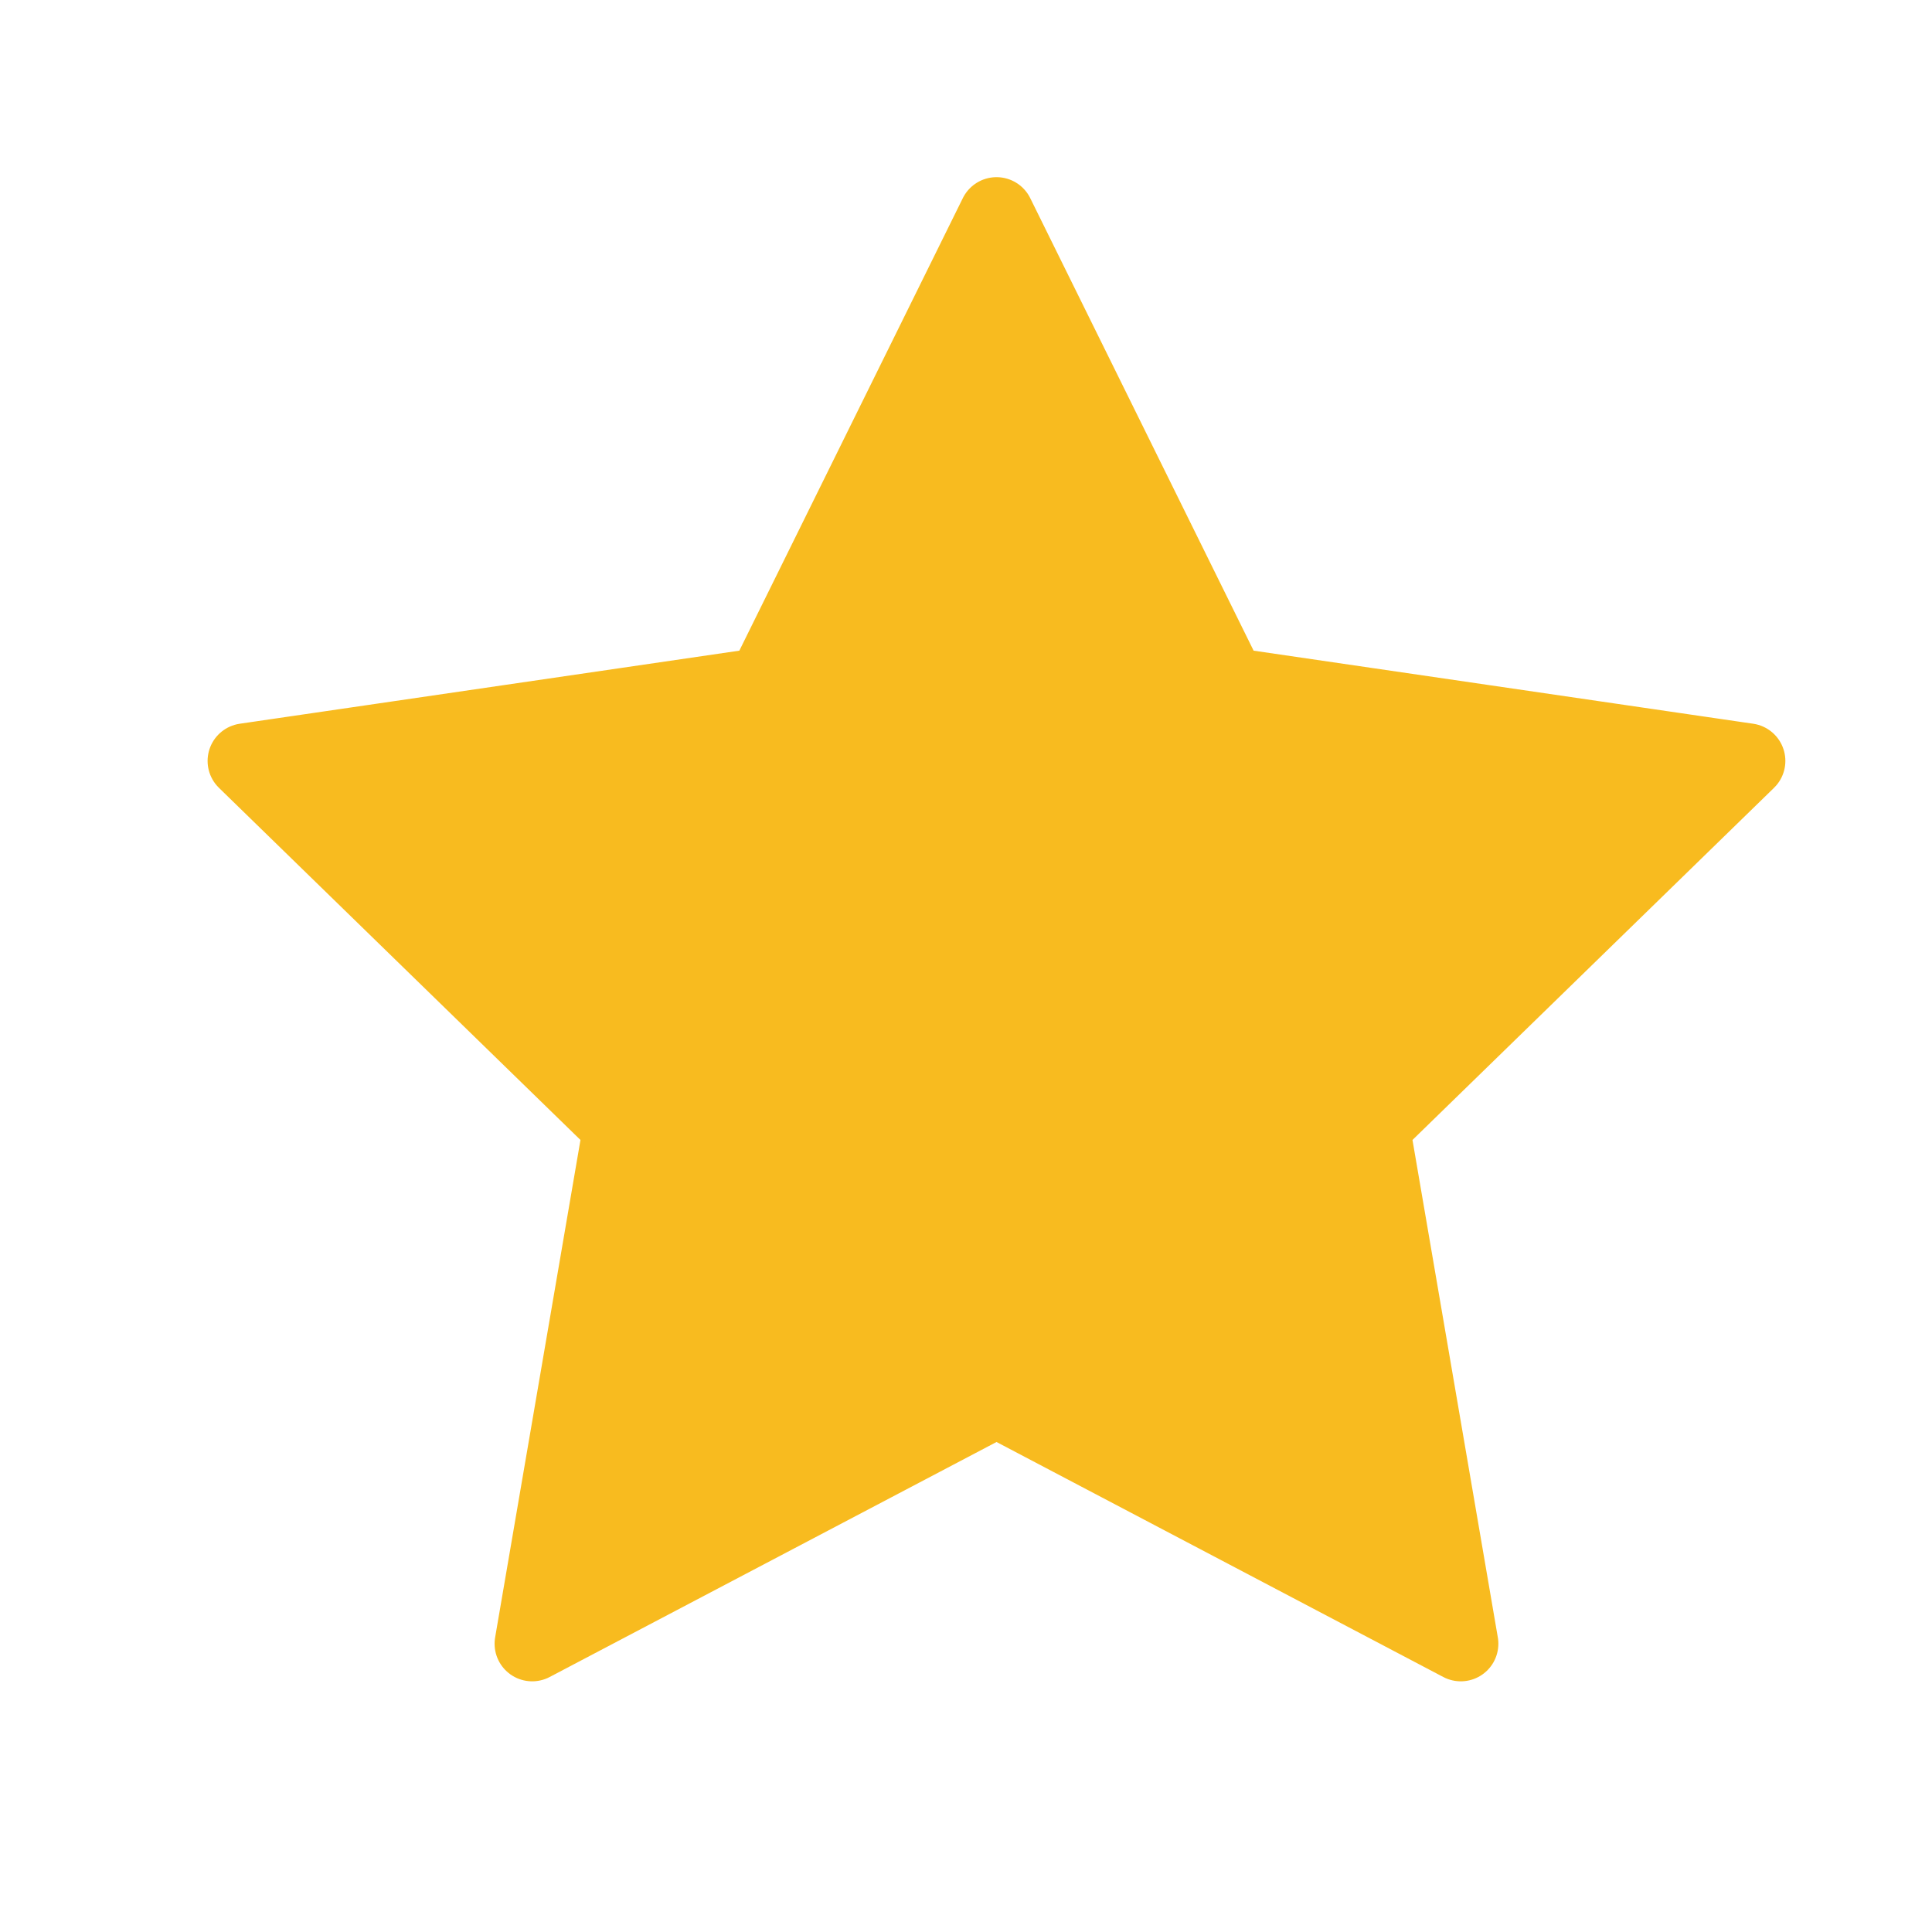 <svg width="20" height="20" viewBox="0 0 20 20" fill="none" xmlns="http://www.w3.org/2000/svg">
<path d="M10.316 2.223L12.719 7.091L18.093 7.877L14.204 11.665L15.122 17.016L10.316 14.488L5.509 17.016L6.427 11.665L2.538 7.877L7.912 7.091L10.316 2.223Z" fill="#F8BB1F" stroke="#F8BB1F" stroke-width="0.778" stroke-linecap="round" stroke-linejoin="round"/>
</svg>
